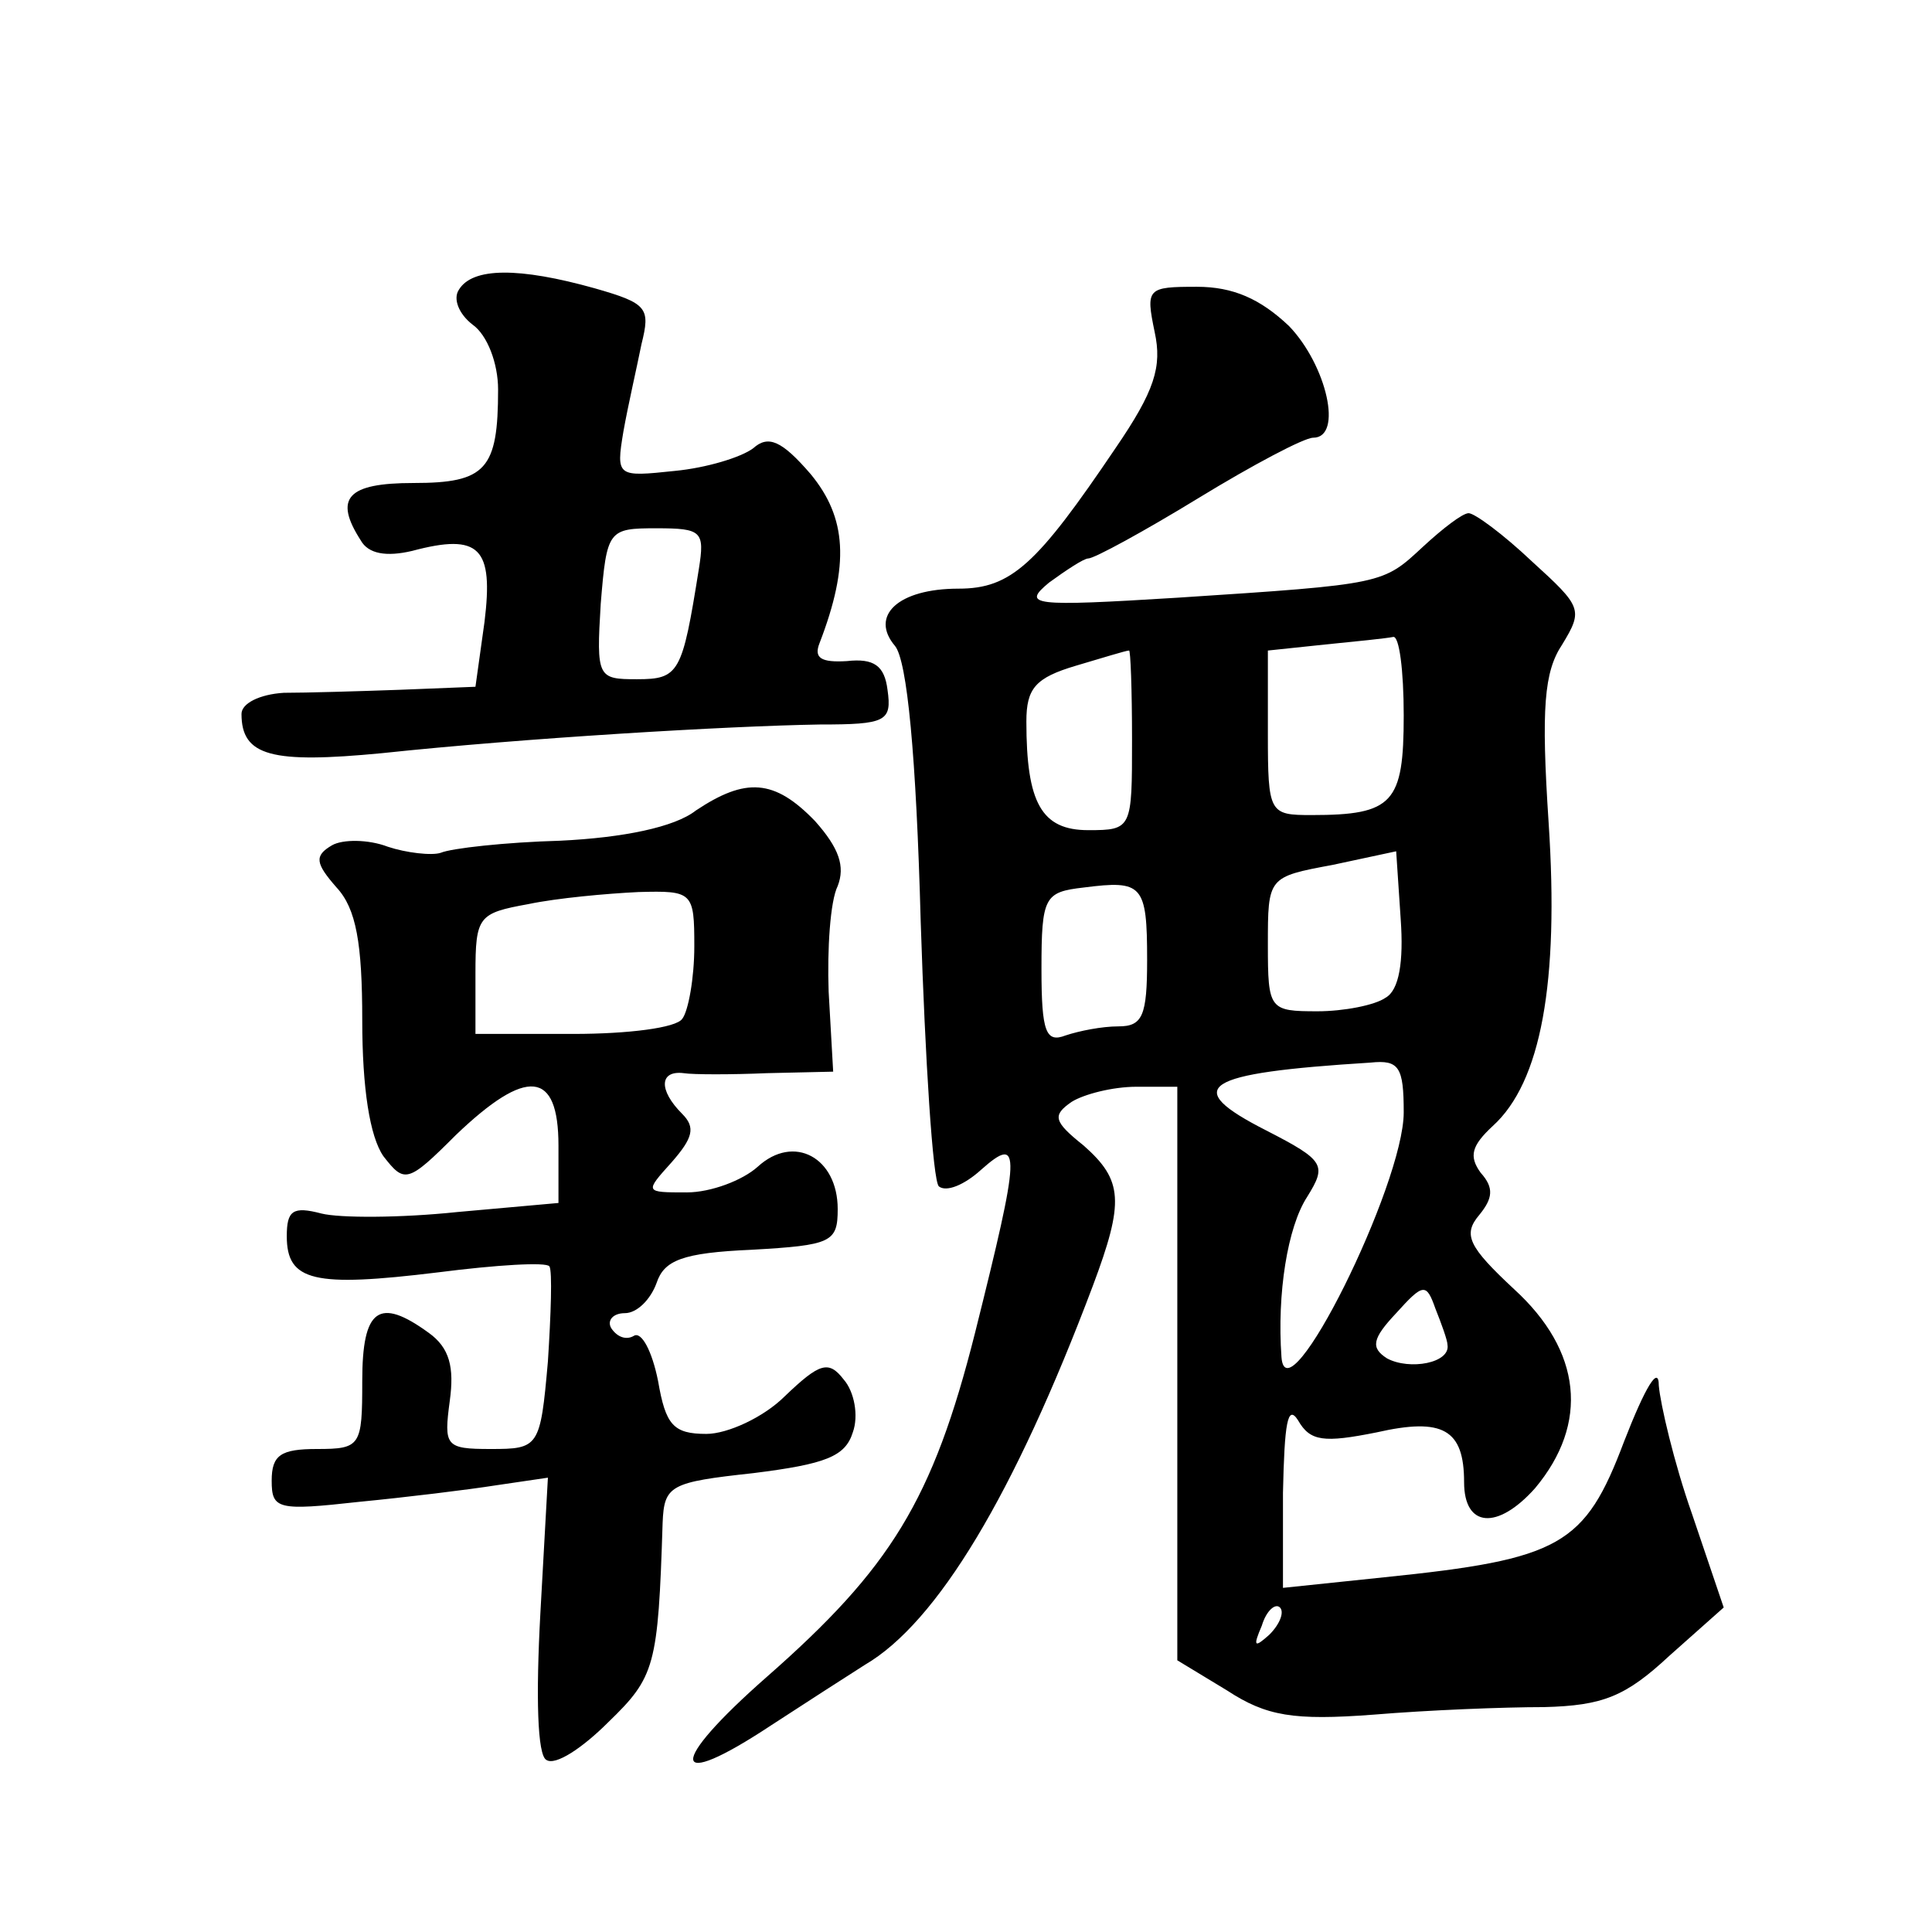 <?xml version="1.0" standalone="no"?>
<!DOCTYPE svg PUBLIC "-//W3C//DTD SVG 20010904//EN"
 "http://www.w3.org/TR/2001/REC-SVG-20010904/DTD/svg10.dtd">
<svg version="1.0" xmlns="http://www.w3.org/2000/svg"
 width="128pt" height="128pt" viewBox="0 0 128 128"
 preserveAspectRatio="xMidYMid meet">
<g transform="translate(0,128) scale(0.1,-0.1)"
fill="#0" stroke="none">
<path d="M304 1088 c-4 -6 0 -16 9 -23 10 -7 17 -26 17 -43 0 -53 -8 -62 -56 -62
-44 0 -53 -10 -35 -38 5 -9 17 -11 34 -7 45 12 54 2 48 -47 l-6 -43 -50 -2 c-28
-1 -62 -2 -77 -2 -16 -1 -28 -7 -28 -14 0 -28 20 -33 93 -26 94 10 229 18 290 19
44 0 48 2 45 23 -2 16 -9 21 -27 19 -17 -1 -22 2 -18 12 20 52 18 83 -6 112 -19
22 -28 26 -38 17 -8 -6 -31 -13 -52 -15 -38 -4 -39 -4 -34 26 3 17 9 43 12 58 6
24 4 27 -31 37 -50 14 -81 14 -90 -1z m159 -185 c-11 -69 -13 -73 -41 -73 -26 0
-27 1 -24 50 4 49 5 50 37 50 30 0 32 -2 28 -27z M765 1060 c5 -23 0 -39 -26 -77
-52 -77 -69 -93 -104 -93 -40 0 -59 -18 -42 -38 8 -10 14 -72 17 -183 3 -92 8 -171
12 -175 5 -4 17 1 28 11 27 24 26 12 -4 -108 -28 -111 -56 -156 -138 -228 -66 -58
-65 -77 3 -32 23 15 51 33 62 40 48 28 99 113 151 251 21 56 20 70 -6 93 -20 16
-21 20 -8 29 8 5 27 10 43 10 l27 0 0 -190 0 -190 33 -20 c26 -17 44 -20 97 -16
36 3 86 5 113 5 39 1 54 7 83 34 l36 32 -21 62 c-12 34 -21 73 -22 85 0 14 -9 -1
-23 -37 -26 -69 -42 -78 -159 -90 l-67 -7 0 63 c1 46 3 59 10 48 8 -14 17 -15 52
-8 44 10 58 2 58 -33 0 -30 22 -32 47 -4 36 43 31 91 -14 132 -30 28 -34 36 -23
49 9 11 10 18 1 28 -8 11 -6 18 8 31 32 29 44 95 37 201 -5 76 -3 100 9 118 14
23 13 25 -20 55 -19 18 -38 32 -42 32 -4 0 -17 -10 -30 -22 -27 -25 -25 -25 -163
-34 -97 -6 -103 -5 -85 10 11 8 23 16 26 16 4 0 37 18 73 40 36 22 70 40 76 40
20 0 9 48 -16 74 -19 18 -37 26 -61 26 -33 0 -34 -1 -28 -30z m165 -254 c0 -58
-7 -66 -61 -66 -28 0 -29 1 -29 54 l0 55 38 4 c20 2 40 4 45 5 4 1 7 -22 7 -52z
m-180 -16 c0 -59 0 -60 -29 -60 -31 0 -41 18 -41 72 0 22 6 29 33 37 17 5 33 10
35 10 1 1 2 -26 2 -59z m168 -171 c-7 -5 -28 -9 -45 -9 -32 0 -33 1 -33 44 0 45
0 45 43 53 l42 9 3 -45 c2 -28 -1 -47 -10 -52z m-158 25 c0 -37 -3 -44 -19 -44
-11 0 -26 -3 -35 -6 -13 -5 -16 2 -16 44 0 48 2 51 28 54 39 5 42 2 42 -48z m170
-101 c0 -48 -78 -205 -81 -162 -3 42 4 86 17 106 13 21 12 24 -27 44 -57 29 -43
38 69 45 19 2 22 -3 22 -33z m29 -154 c2 -12 -25 -17 -40 -9 -11 7 -10 13 6 30
18 20 20 20 26 3 4 -10 8 -21 8 -24z m-118 -192 c-10 -9 -11 -8 -5 6 3 10 9 15
12 12 3 -3 0 -11 -7 -18z M461 743 c-14 -11 -48 -18 -90 -20 -36 -1 -72 -5 -79
-8 -6 -2 -23 0 -35 4 -13 5 -30 5 -37 1 -12 -7 -11 -12 3 -28 13 -14 17 -37 17
-88 0 -45 5 -77 14 -90 14 -18 16 -18 48 14 47 45 68 43 68 -7 l0 -38 -67 -6 c-38
-4 -78 -4 -90 -1 -19 5 -23 2 -23 -15 0 -30 18 -34 100 -24 39 5 72 7 74 4 2 -3
1 -32 -1 -63 -5 -57 -6 -58 -38 -58 -30 0 -31 2 -27 32 3 22 0 35 -14 45 -33 24
-44 16 -44 -32 0 -43 -1 -45 -30 -45 -24 0 -30 -4 -30 -21 0 -19 4 -20 58 -14 31
3 72 8 91 11 l34 5 -5 -90 c-3 -55 -2 -94 4 -97 6 -4 24 8 41 25 31 30 33 37 36
132 1 25 5 27 60 33 48 6 61 11 66 27 4 11 1 27 -6 35 -10 13 -16 11 -39 -11 -14
-14 -38 -25 -52 -25 -22 0 -27 6 -32 35 -4 20 -11 33 -16 30 -5 -3 -11 -1 -15 5
-3 5 1 10 9 10 8 0 17 9 21 20 5 15 17 20 63 22 53 3 57 5 57 27 0 34 -29 50 -53
28 -10 -9 -31 -17 -47 -17 -28 0 -28 0 -10 20 14 16 16 23 7 32 -16 16 -15 29 1
27 6 -1 32 -1 55 0 l44 1 -3 53 c-1 28 1 60 6 70 5 13 1 25 -15 43 -27 28 -46 29
-79 7z m-1 -90 c0 -21 -4 -43 -8 -48 -4 -6 -36 -10 -72 -10 l-65 0 0 40 c0 38 2
40 35 46 19 4 52 7 73 8 36 1 37 0 37 -36z"/>
</g>
</svg>
